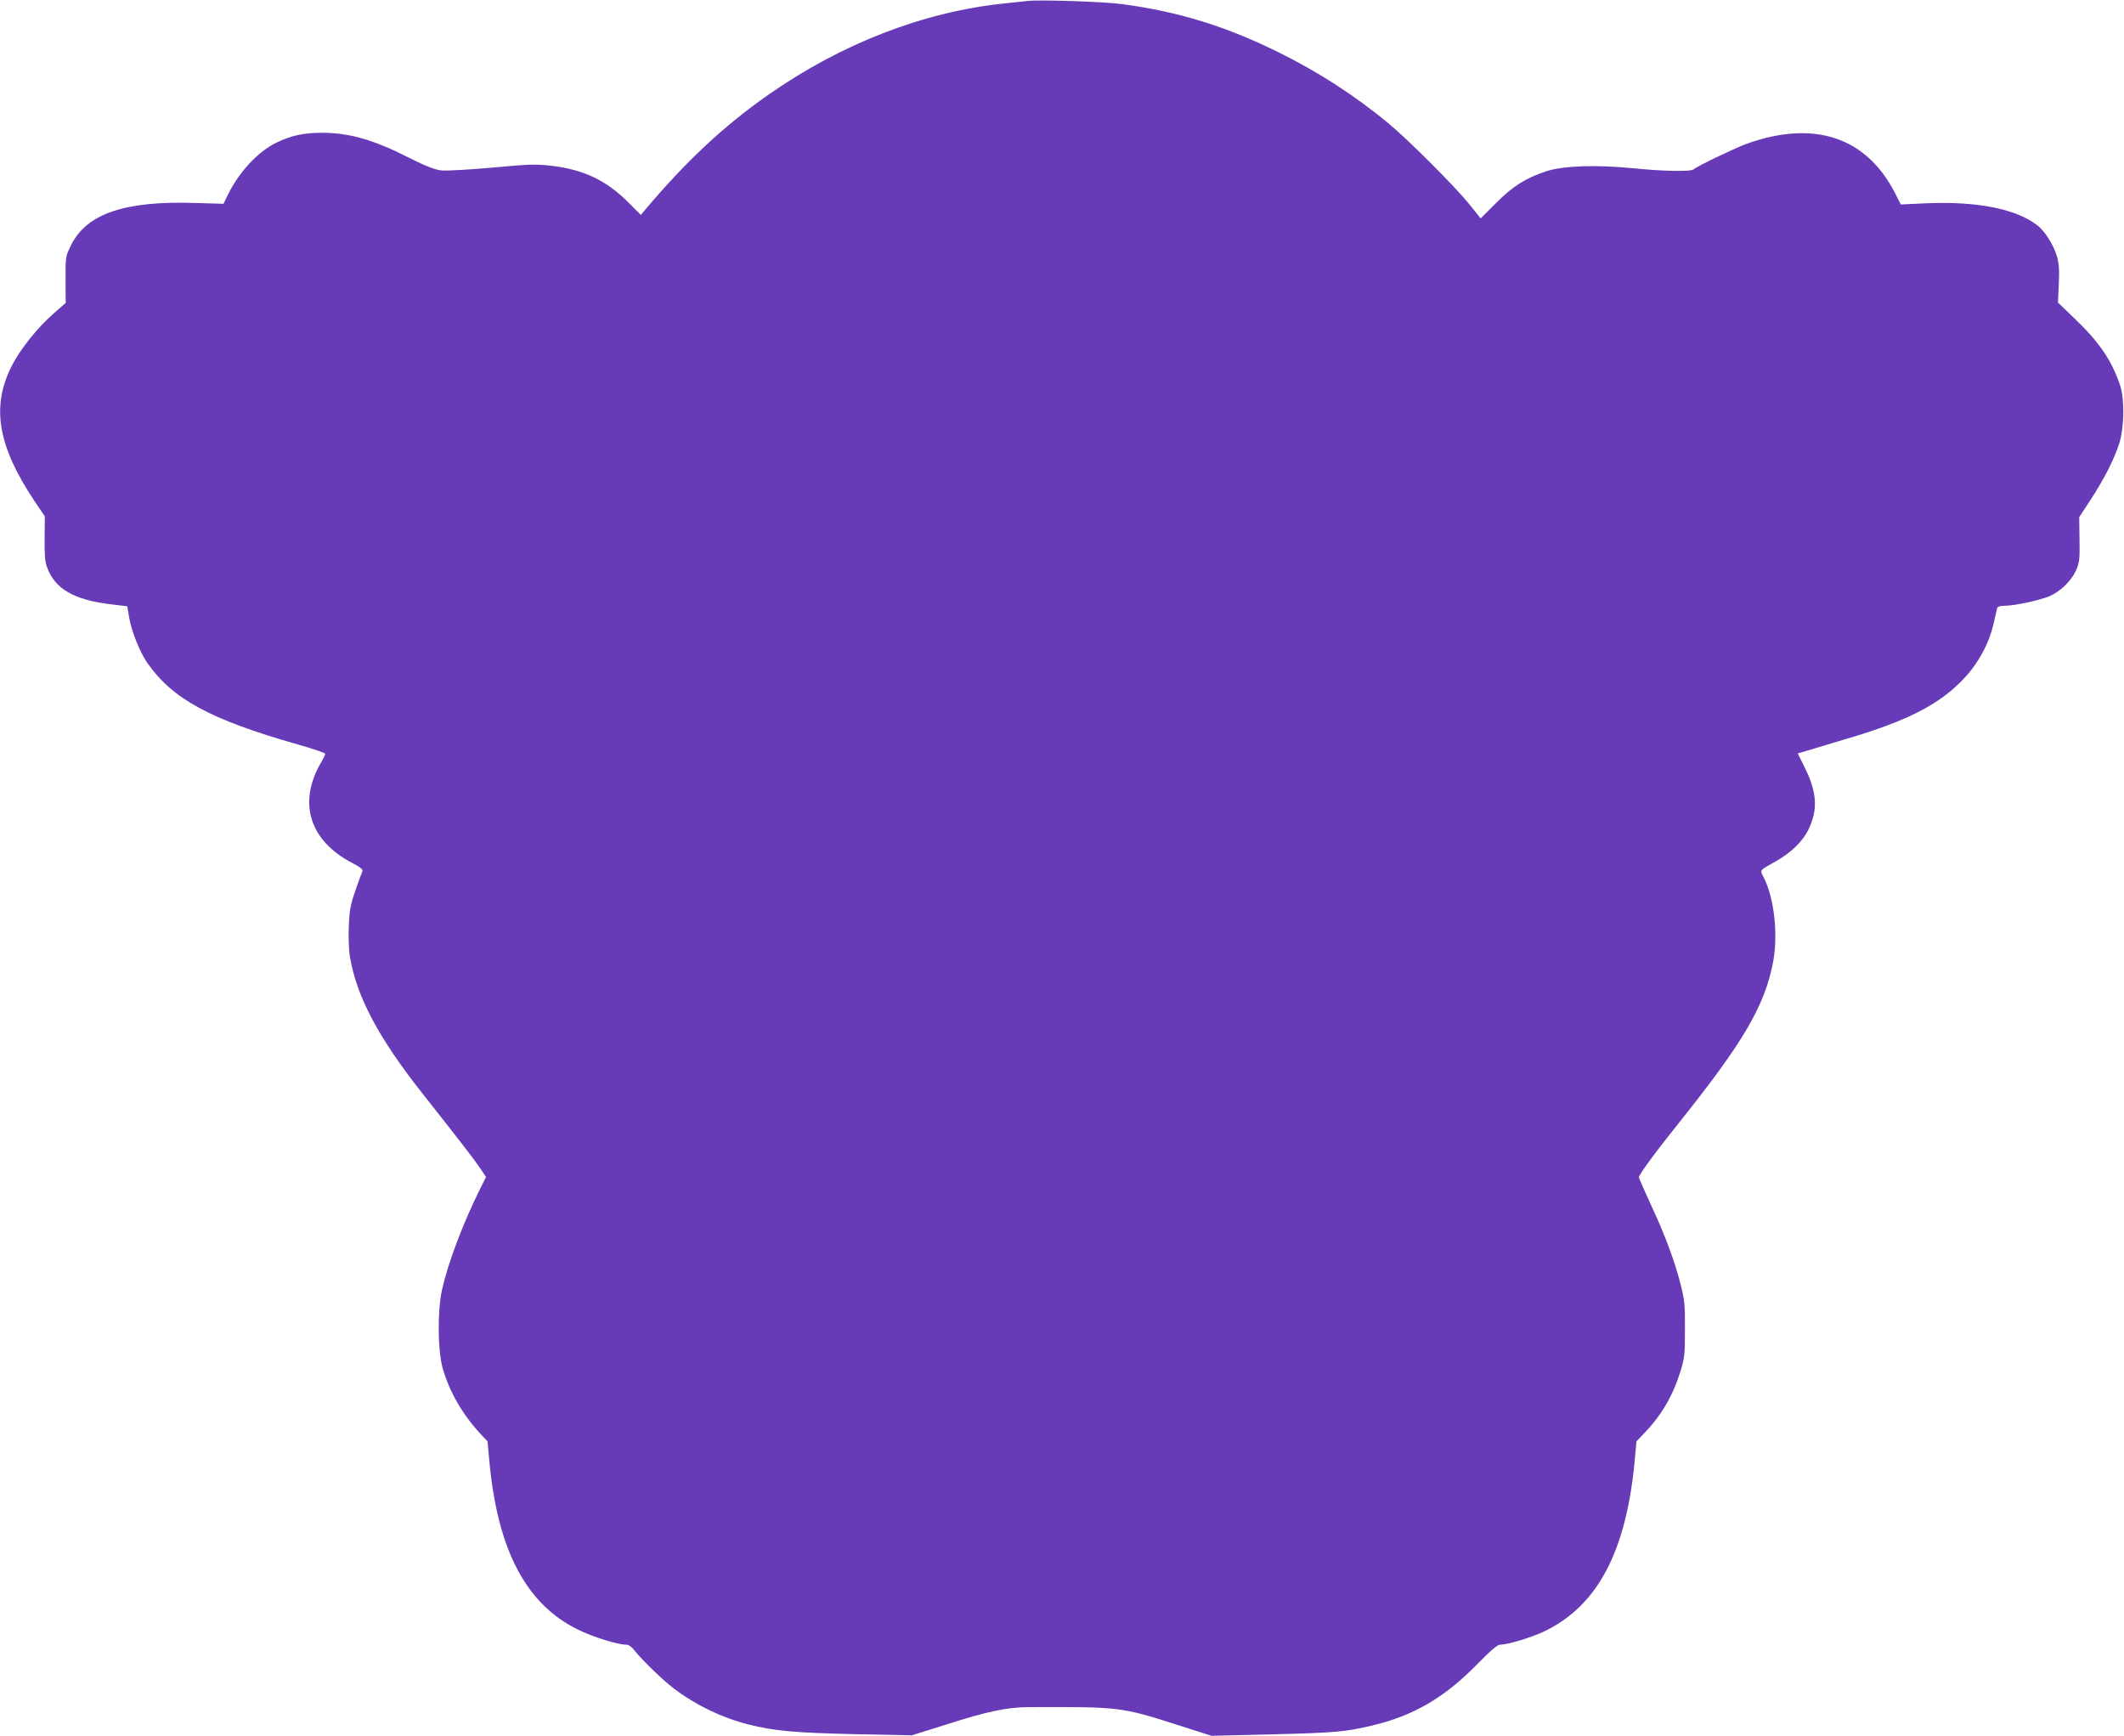 <?xml version="1.0" standalone="no"?>
<!DOCTYPE svg PUBLIC "-//W3C//DTD SVG 20010904//EN"
 "http://www.w3.org/TR/2001/REC-SVG-20010904/DTD/svg10.dtd">
<svg version="1.0" xmlns="http://www.w3.org/2000/svg"
 width="1280pt" height="1046pt" viewBox="0 0 1280 1046"
 preserveAspectRatio="xMidYMid meet">
<g transform="translate(0,1046) scale(0.1,-0.1)"
fill="#673ab7" stroke="none">
<path d="M6190 10454 c-19 -2 -82 -9 -140 -15 -488 -51 -982 -243 -1424 -553
-264 -185 -493 -399 -739 -691 l-25 -30 -69 69 c-136 139 -277 206 -478 228
-86 10 -135 8 -349 -12 -137 -12 -274 -20 -305 -17 -42 5 -89 23 -193 75 -214
109 -361 152 -528 152 -109 0 -188 -17 -275 -60 -110 -53 -224 -176 -291 -312
l-27 -56 -171 5 c-425 14 -655 -65 -748 -255 -33 -66 -33 -68 -33 -207 l1
-140 -74 -65 c-99 -87 -202 -217 -252 -316 -124 -247 -83 -482 139 -815 l61
-90 -1 -132 c-1 -101 2 -143 15 -176 48 -130 161 -195 383 -222 l100 -12 12
-71 c13 -78 64 -206 108 -269 151 -218 379 -342 905 -492 93 -26 168 -52 168
-57 0 -5 -11 -29 -25 -52 -142 -242 -70 -473 190 -607 48 -25 63 -38 59 -49
-4 -8 -23 -60 -42 -115 -30 -86 -36 -117 -40 -216 -3 -66 0 -145 7 -185 40
-238 171 -485 430 -814 226 -286 319 -406 354 -458 l36 -54 -33 -66 c-105
-210 -197 -453 -232 -613 -29 -130 -26 -368 4 -474 41 -143 120 -279 228 -395
l42 -45 11 -120 c50 -535 221 -861 534 -1014 94 -46 239 -91 293 -91 13 0 32
-14 47 -34 43 -55 172 -181 239 -231 133 -100 286 -174 446 -215 157 -40 285
-51 642 -59 l345 -7 198 62 c262 84 374 107 512 108 542 2 552 1 893 -108
l203 -65 367 9 c376 9 440 15 597 52 252 59 437 167 636 369 79 81 123 119
138 119 47 0 189 43 267 80 321 154 493 479 545 1025 l11 120 52 55 c101 106
169 224 213 367 25 80 27 103 27 253 1 146 -2 177 -26 271 -36 141 -94 298
-180 482 -39 84 -71 157 -71 164 0 16 94 144 246 334 385 482 513 700 563 966
30 163 6 382 -57 506 -24 47 -30 39 72 97 93 52 164 121 198 193 57 118 51
223 -22 370 l-43 87 80 24 c45 14 144 43 220 66 361 107 551 204 698 358 90
94 156 217 183 338 10 44 19 85 21 92 2 7 21 12 46 12 59 0 213 34 270 58 66
29 131 93 159 155 20 47 23 66 21 186 l-2 135 69 105 c85 131 142 244 173 341
30 99 32 267 4 350 -51 150 -126 260 -275 402 l-99 95 5 110 c4 84 2 122 -11
168 -20 69 -73 153 -119 188 -131 100 -364 145 -672 132 l-150 -7 -34 67
c-173 339 -487 444 -894 299 -71 -26 -303 -137 -322 -155 -14 -14 -185 -11
-361 7 -223 22 -422 16 -526 -18 -124 -41 -203 -91 -304 -193 l-91 -91 -64 80
c-86 108 -371 393 -493 494 -205 169 -419 307 -661 427 -319 157 -599 244
-941 290 -111 15 -496 28 -574 19z"/>
</g>
</svg>
